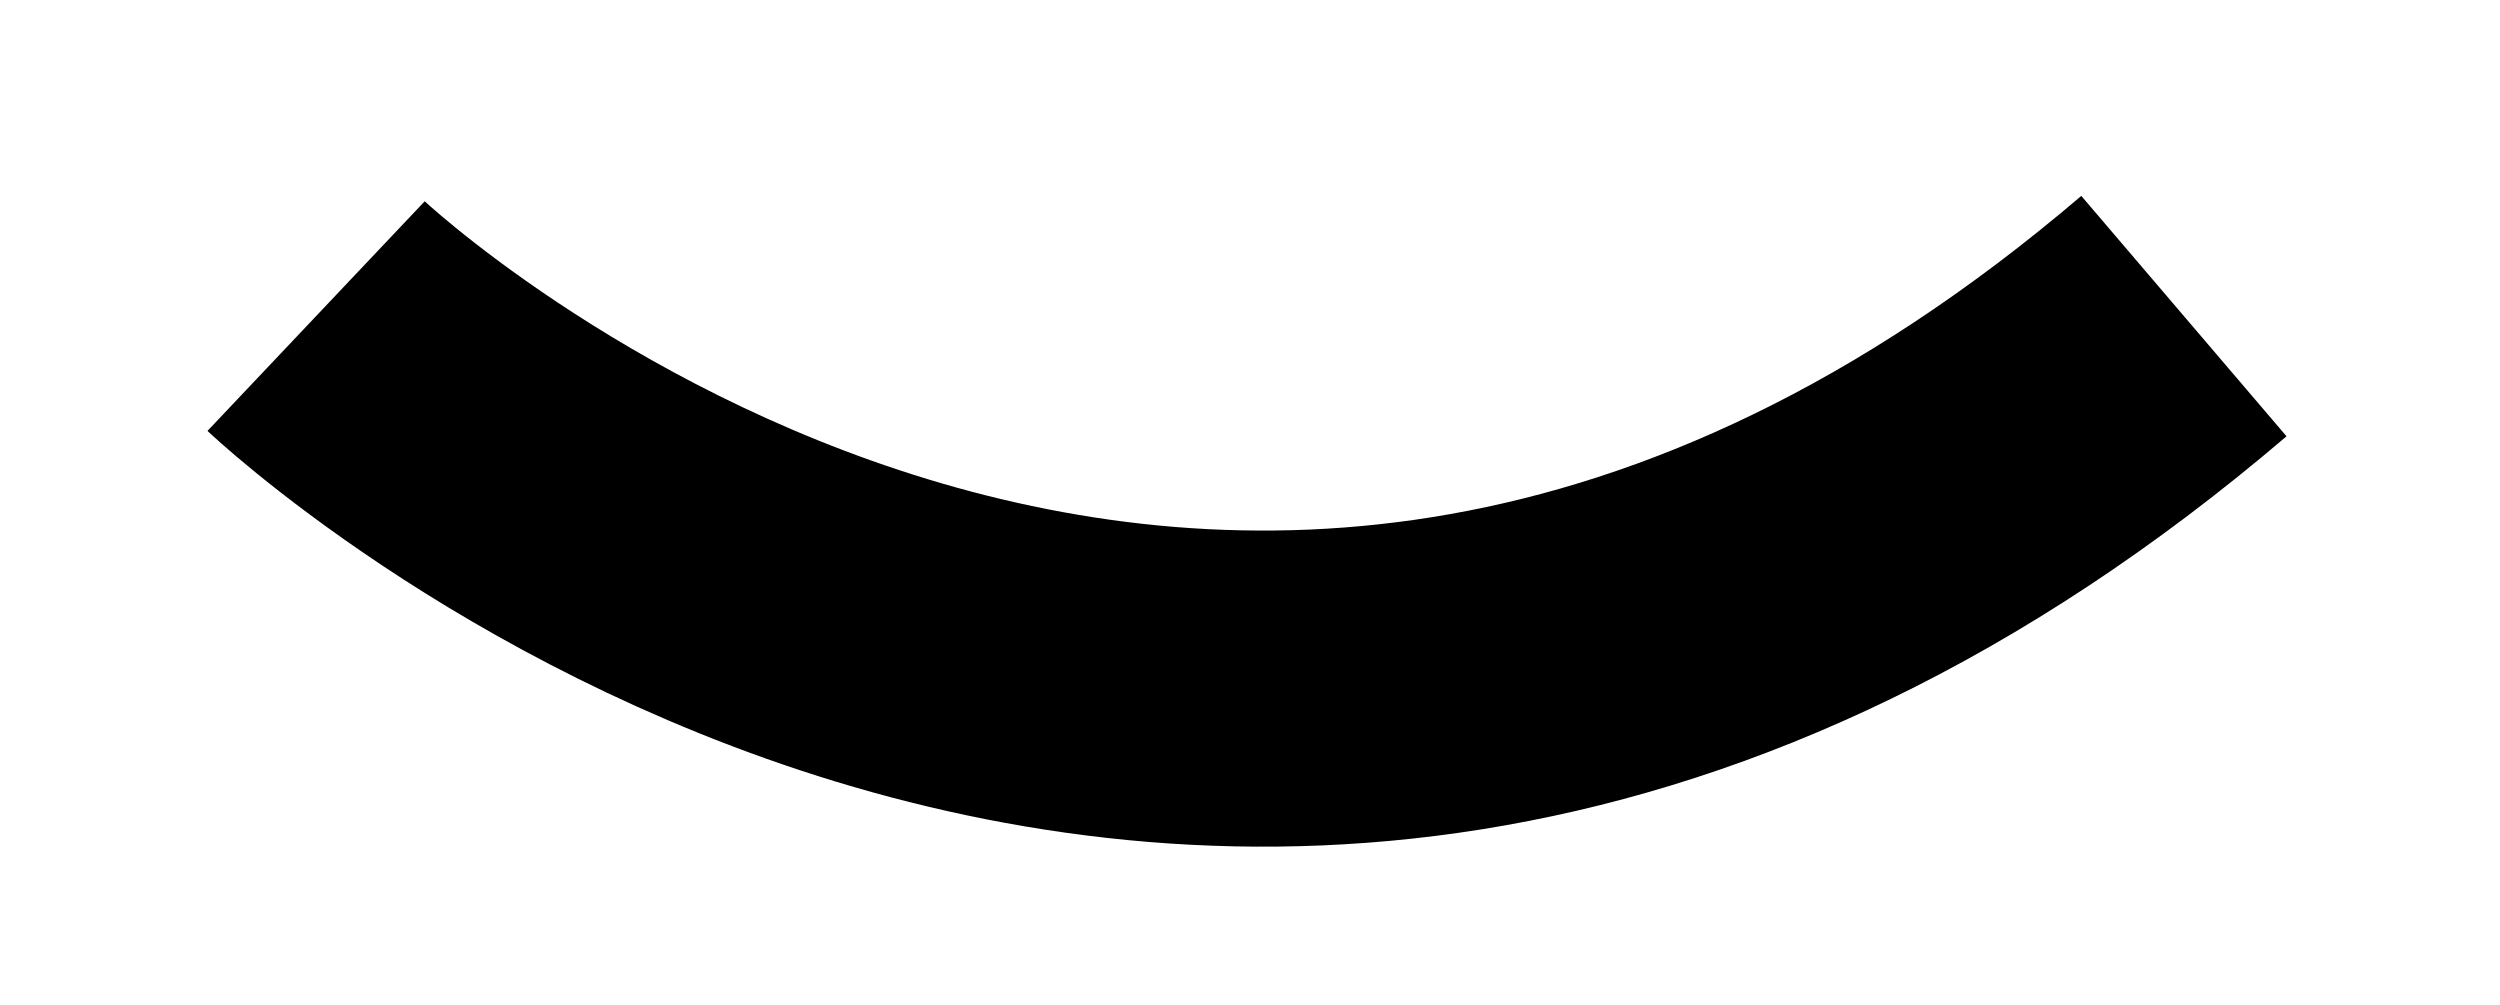 <?xml version="1.0" encoding="UTF-8"?> <svg xmlns="http://www.w3.org/2000/svg" viewBox="5541.136 4943.136 23.727 9.535"><path fill="transparent" stroke="#000000" fill-opacity="1" stroke-width="3" stroke-opacity="1" fill-rule="evenodd" display="undefined" stroke-linecap="undefined" stroke-linejoin="undefined" stroke-dasharray="undefined" paint-order="undefined" id="tSvg965b78168e" title="Path 6" d="M 5544.136 4946.136 C 5544.136 4946.136 5552.545 4954.091 5561.863 4946.136"></path><defs> </defs></svg> 